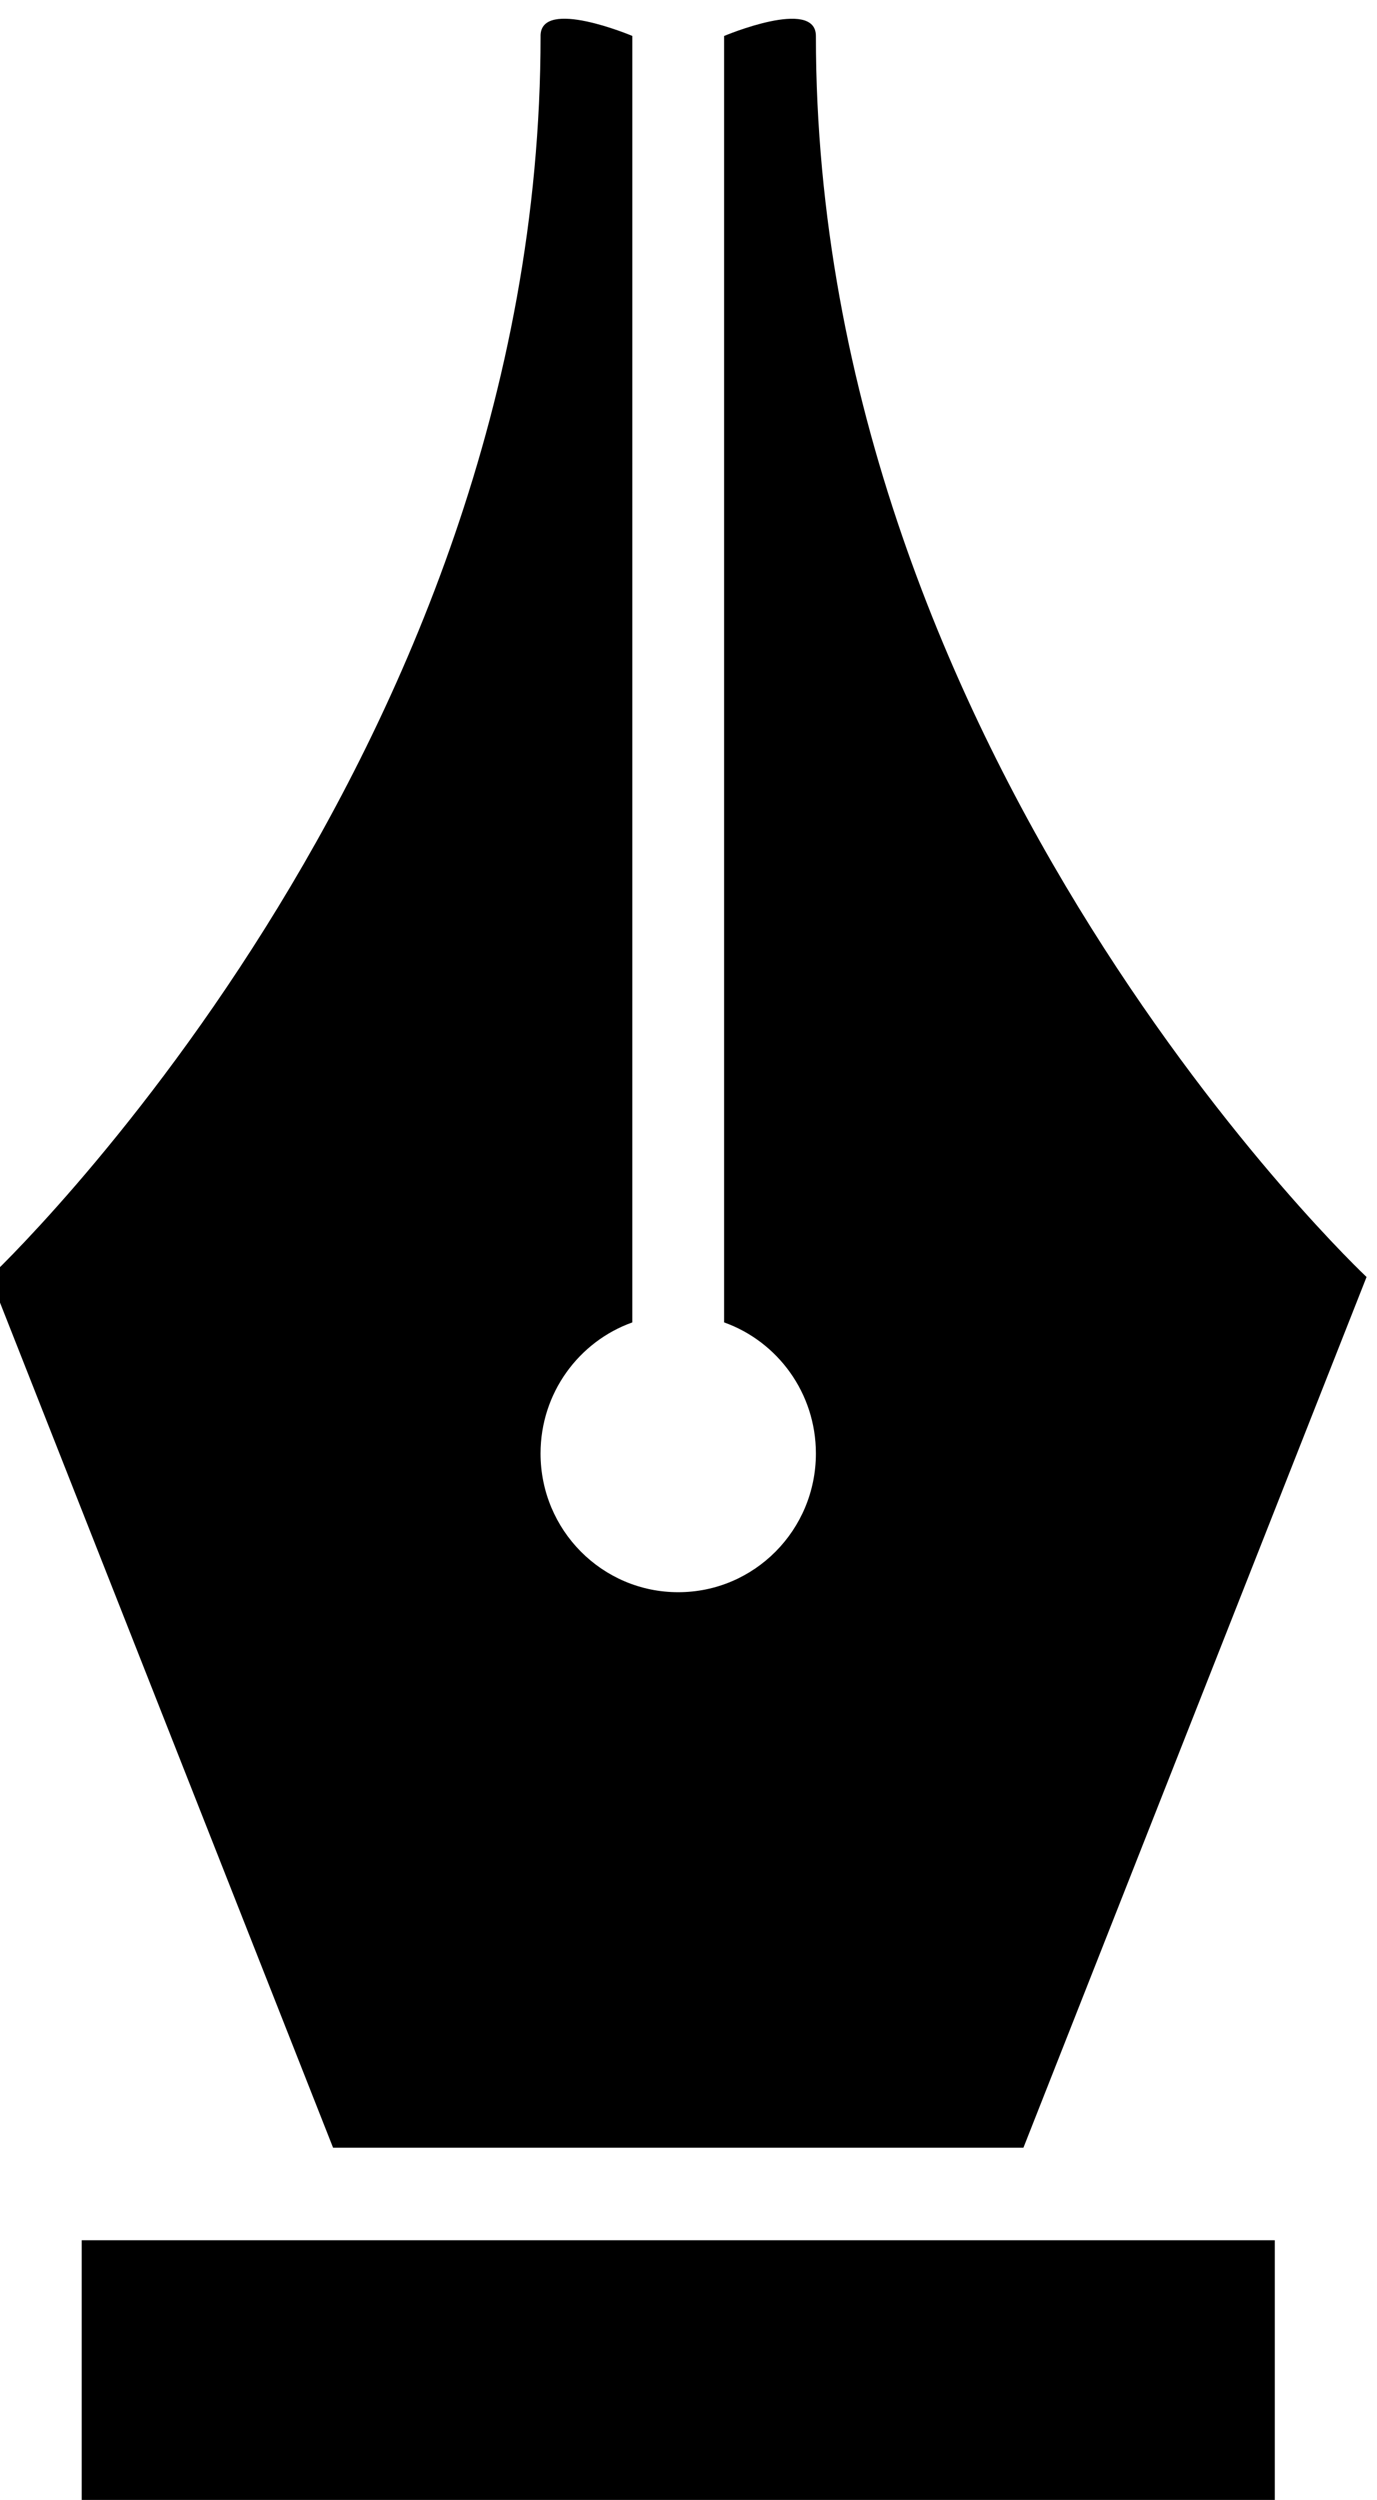 <?xml version="1.0" encoding="UTF-8" standalone="no"?>
<svg
   xmlns:dc="http://purl.org/dc/elements/1.1/"
   xmlns:cc="http://creativecommons.org/ns#"
   xmlns:rdf="http://www.w3.org/1999/02/22-rdf-syntax-ns#"
   xmlns:svg="http://www.w3.org/2000/svg"
   xmlns="http://www.w3.org/2000/svg"
   viewBox="0 0 61.15 110.971"
   height="110.971"
   width="61.15"
   xml:space="preserve"
   id="svg2"
   version="1.1"><defs
     id="defs6"><clipPath
       id="clipPath18"
       clipPathUnits="userSpaceOnUse"><path
         style="clip-rule:evenodd"
         id="path16"
         d="M -9,-9 H 1994 V 2844 H -9 Z" /></clipPath></defs><g
     transform="matrix(1.333,0,0,-1.333,-1791.496,3325.273)"
     id="g10"><g
       id="g98"><path
         id="path100"
         style="fill:#000000;fill-opacity:1;fill-rule:evenodd;stroke:none"
         d="m 1361.967,2493.381 c 0,-24.103 -18.345,-41.328 -18.345,-41.328 l 11.432,-28.995 22.999,3e-4 11.431,28.995 c 0,0 -18.345,17.224 -18.345,41.327 0,1.291 -3.058,0 -3.058,0 v -42.839 c 1.784,-0.637 3.058,-2.352 3.058,-4.365 0,-2.557 -2.055,-4.62 -4.587,-4.62 -2.531,0 -4.586,2.064 -4.586,4.62 0,2.013 1.274,3.728 3.058,4.365 l 3e-4,42.84 c 0,0 -3.058,1.291 -3.058,0 z m -15.287,-73.405 v -9.249 h 39.747 v 9.249 z" /></g></g></svg>